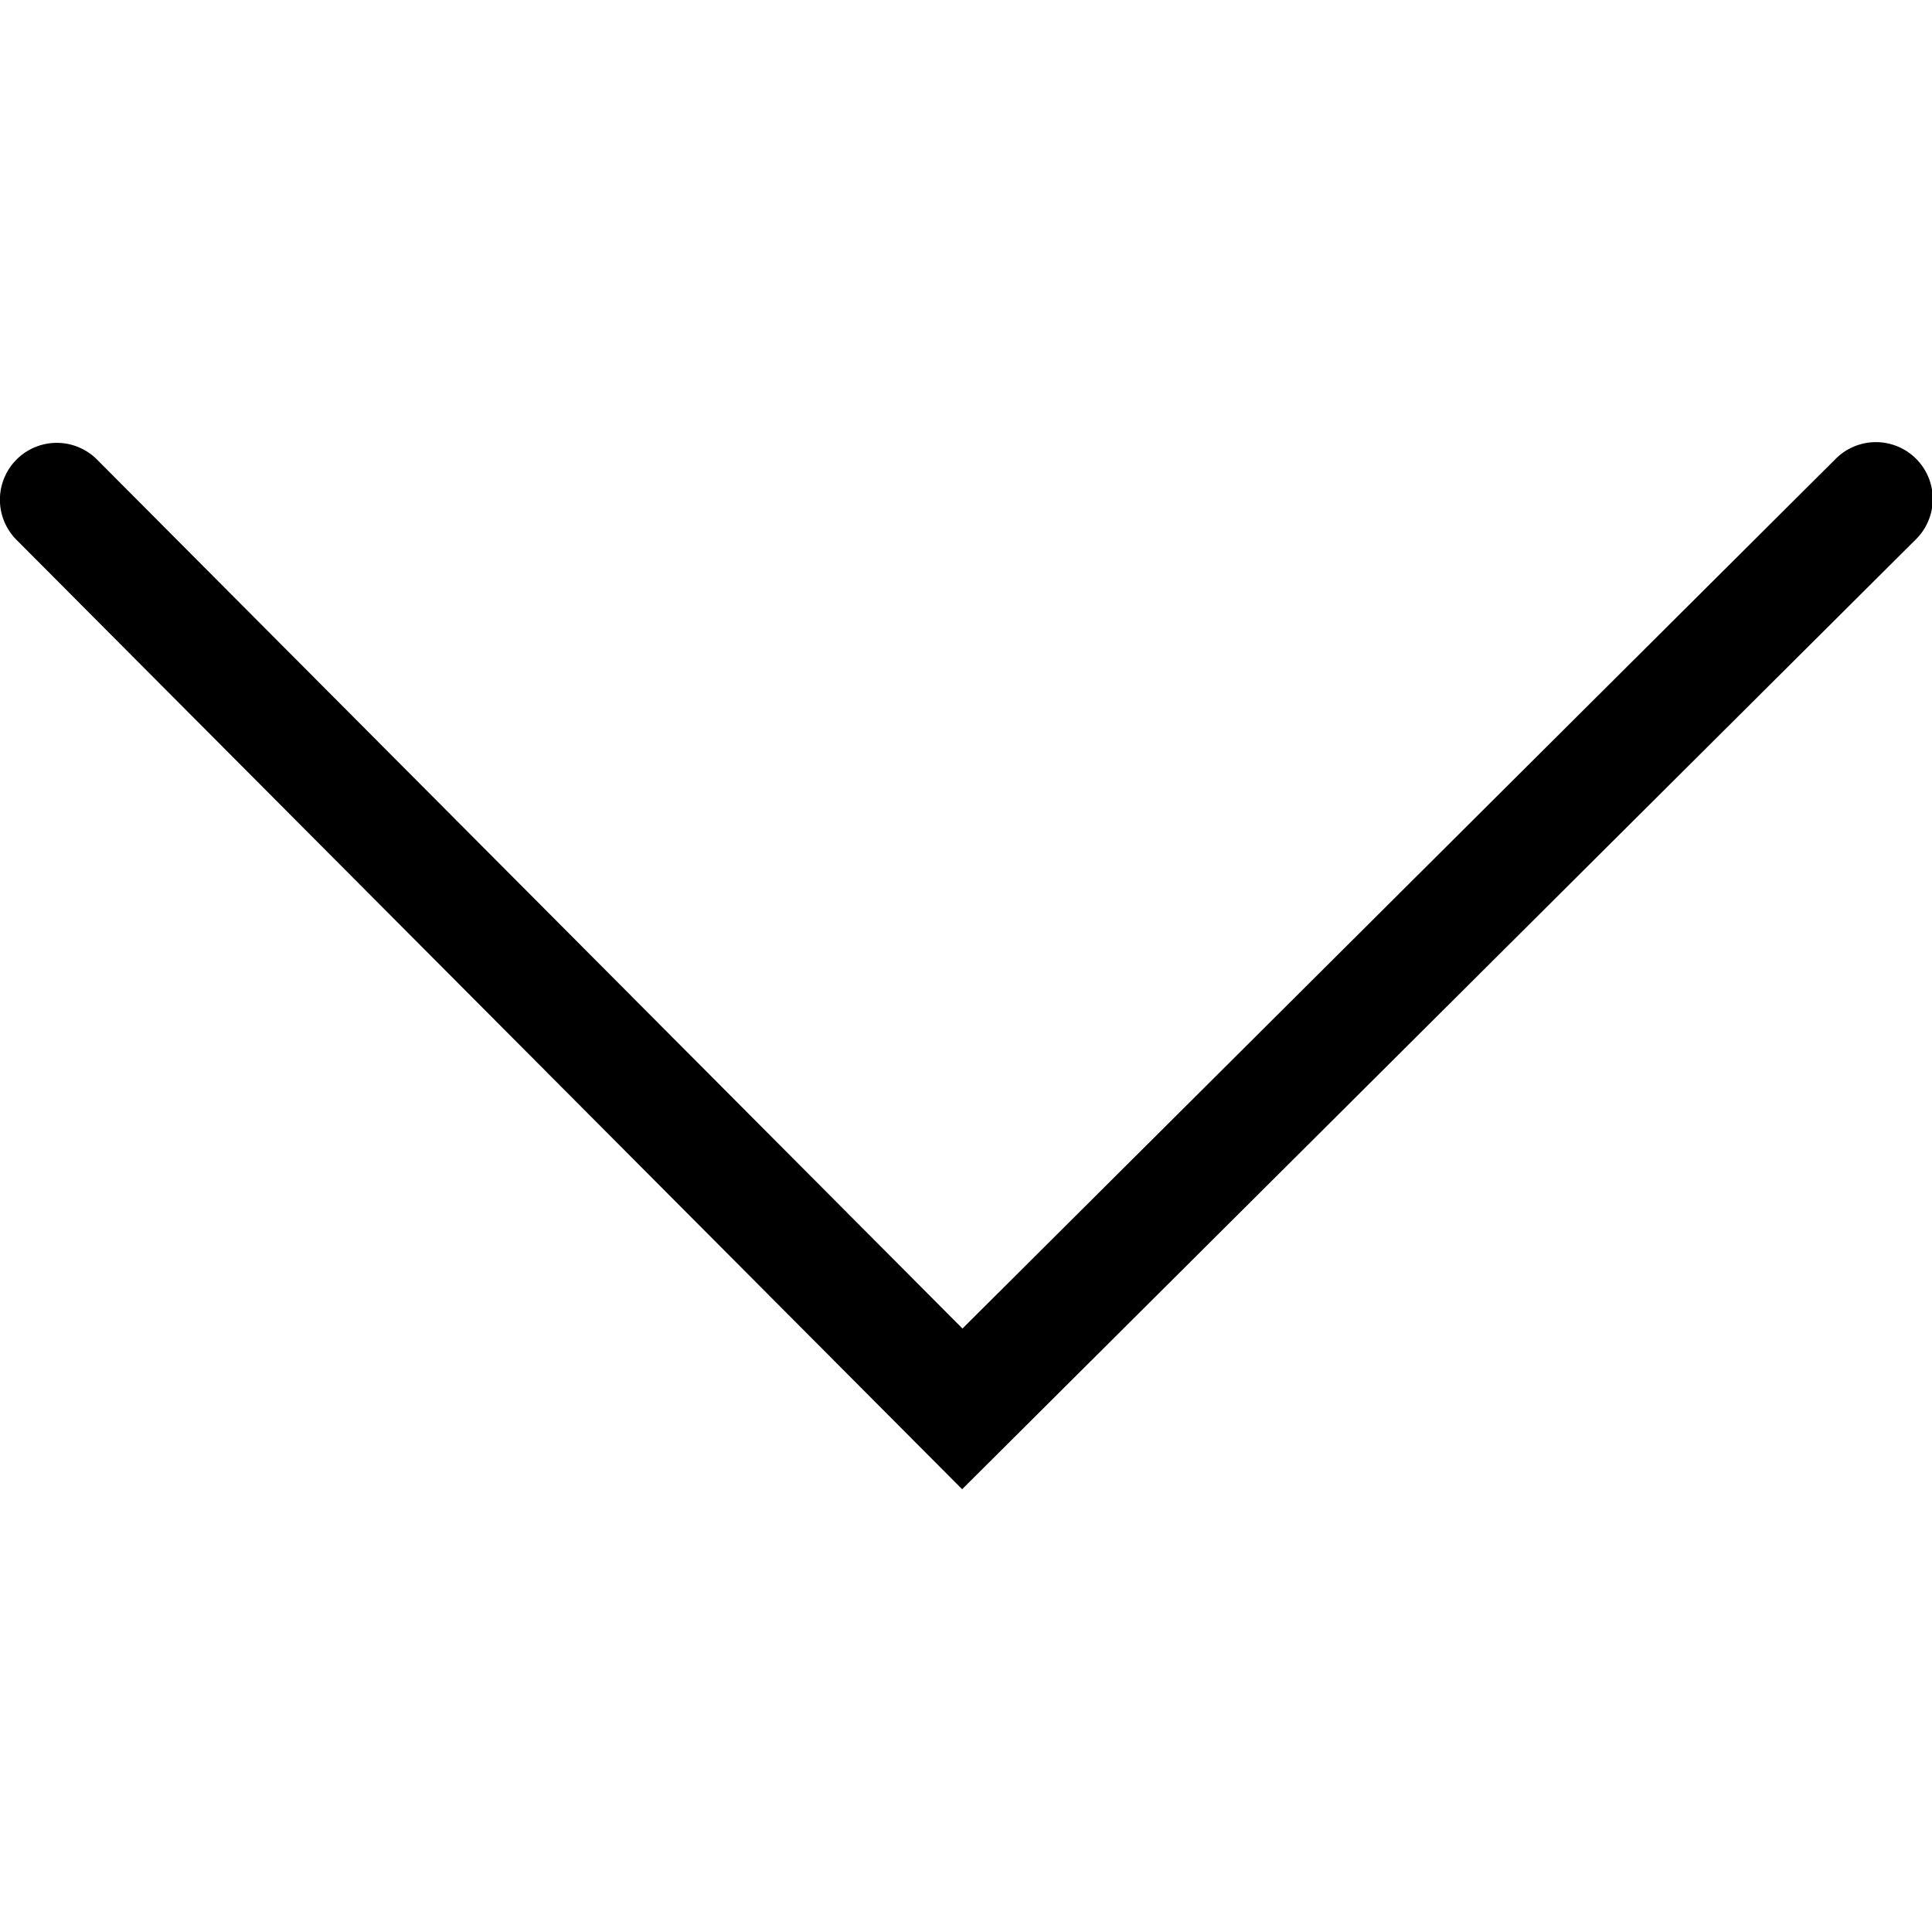 <svg xmlns="http://www.w3.org/2000/svg" id="f07b0cbb-660b-45e8-a6cc-76e1ac12c750" data-name="Layer 1" width="17" height="17" viewBox="0 0 17 17"><g id="f12594fc-d0c8-4b37-9ba8-66a4480a71ad" data-name="Website-Chosen-Pages"><g id="a2332d53-2f7b-4d29-8493-c5a385c5ad84" data-name="About-Page"><g id="a928112e-2943-4d07-aa58-310677eaec82" data-name="Group-11"><g id="fa5d7e29-89f1-470f-a299-13586257ed7e" data-name="Path-2-Copy-7"><path d="M8.466,9.604.145,1.25a.5.5,0,0,1,.709-.706L8.469,8.19,16.148.542a.5.5,0,1,1,.705.709Z" transform="translate(0 3.5)"></path></g></g></g></g><rect width="17" height="17" style="fill:none"></rect></svg>